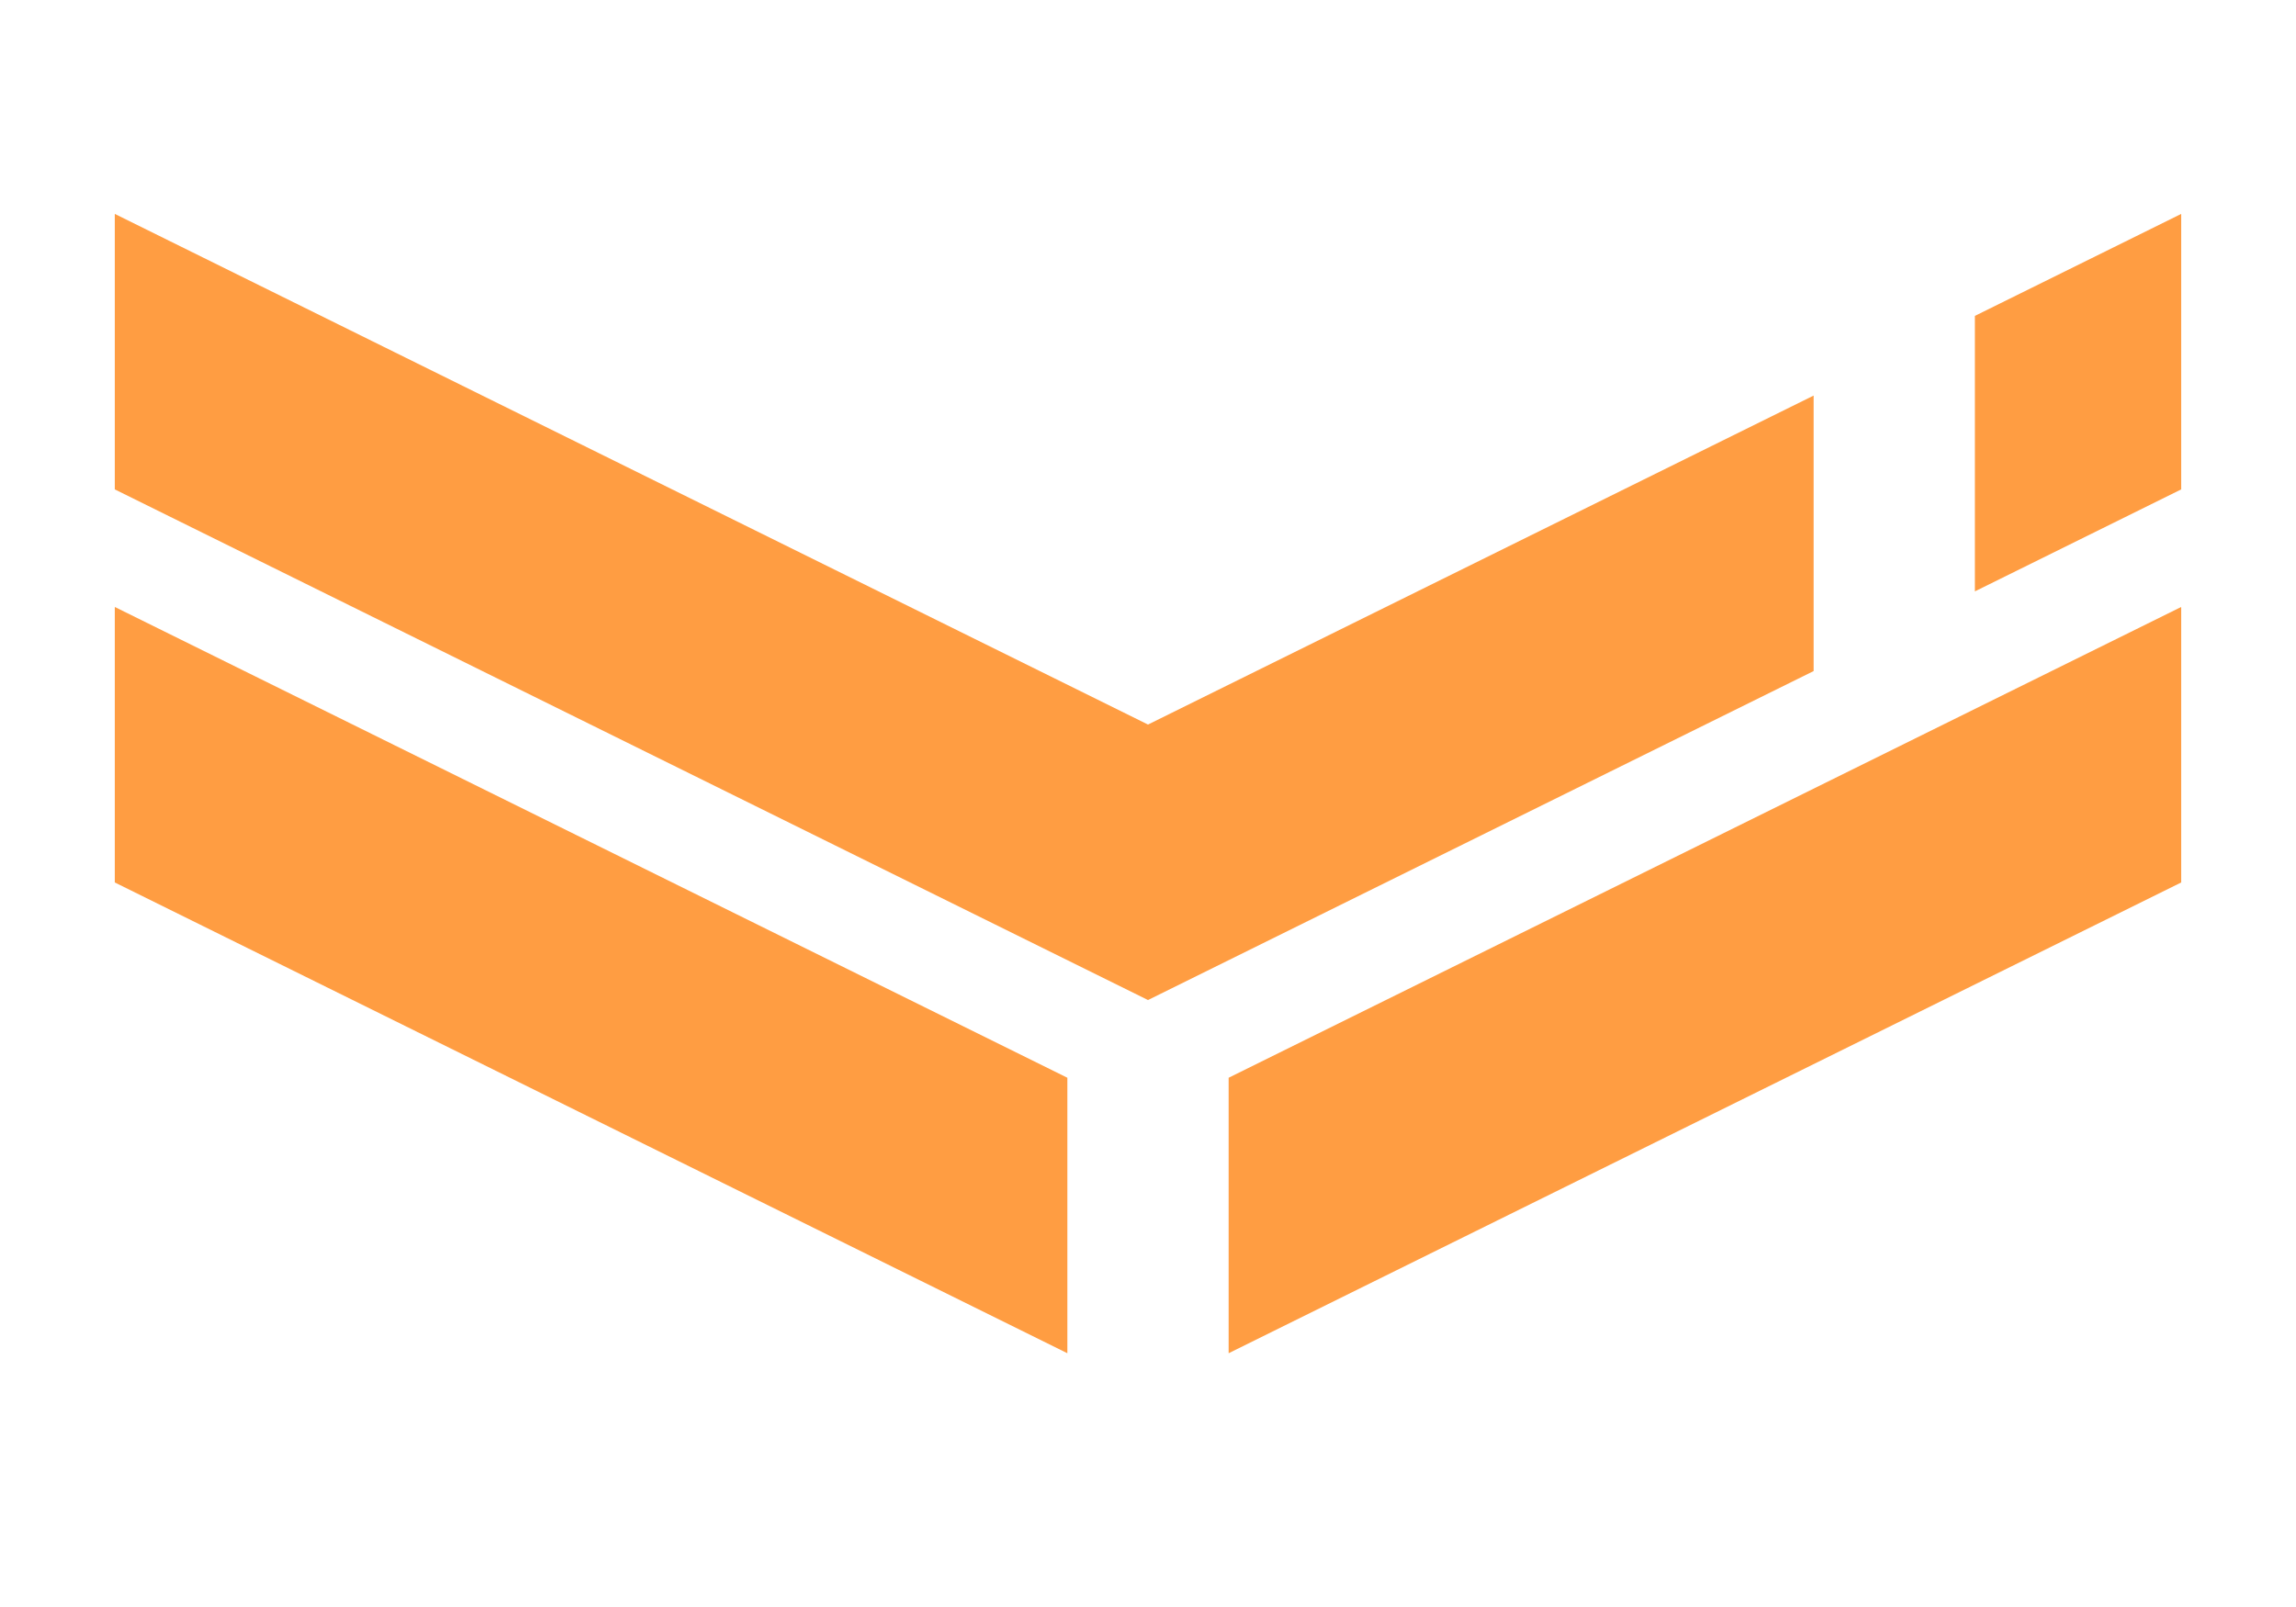 <svg width="100" height="70" viewBox="0 0 100 70" fill="none" xmlns="http://www.w3.org/2000/svg">
<path fill-rule="evenodd" clip-rule="evenodd" d="M5 9.318L50 31.561L78.991 17.231V29.231L50 43.561L5 21.318V9.318ZM86.014 25.76V13.76L95 9.318V21.318L86.014 25.76ZM46.488 46.946L5 26.439V38.44L46.488 58.946V46.946ZM53.512 58.946L95 38.44V26.439L53.512 46.946V58.946Z" fill="#FF9D42"/>
</svg>
